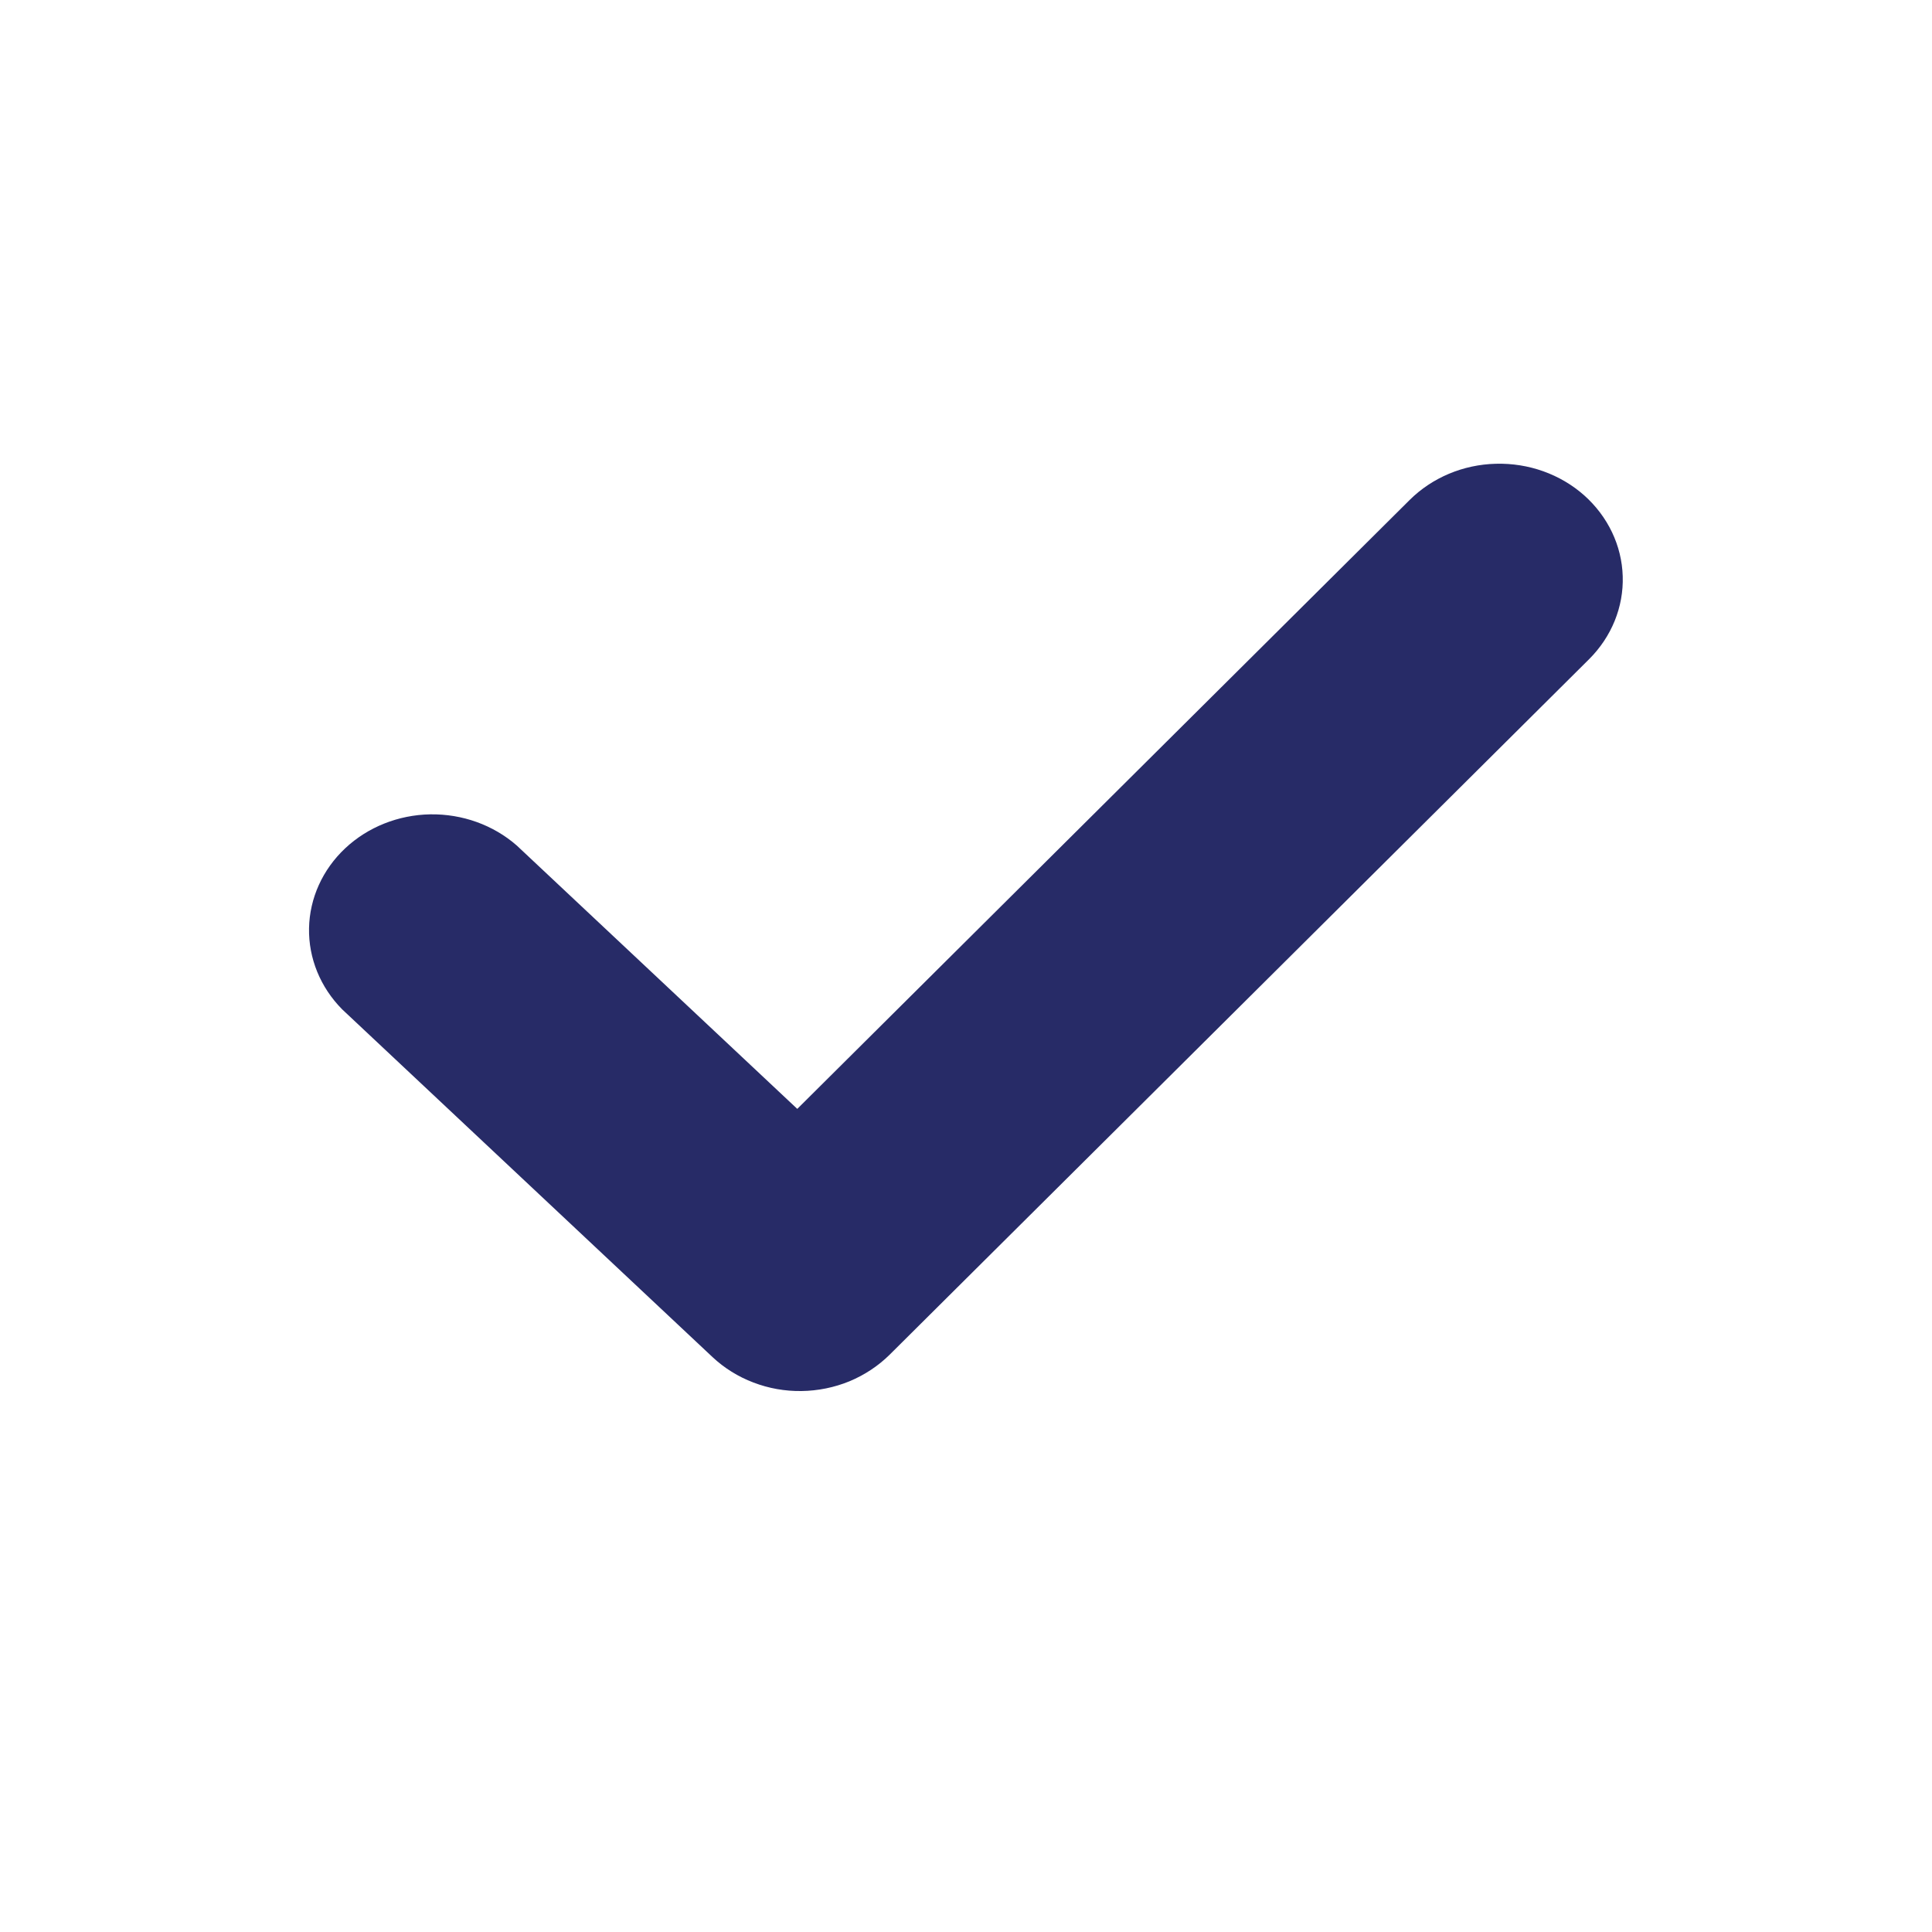 <svg width="24" height="24" viewBox="0 0 24 24" fill="none" xmlns="http://www.w3.org/2000/svg">
<path d="M19.679 6.153C19.974 6.416 20.147 6.777 20.158 7.159C20.17 7.541 20.019 7.911 19.74 8.189L11.05 16.83C10.909 16.969 10.739 17.081 10.552 17.159C10.364 17.236 10.162 17.277 9.957 17.28C9.752 17.283 9.549 17.247 9.359 17.174C9.169 17.102 8.996 16.994 8.851 16.858L4.25 12.538C3.98 12.265 3.832 11.904 3.839 11.531C3.846 11.158 4.007 10.802 4.288 10.538C4.569 10.274 4.948 10.123 5.345 10.116C5.743 10.11 6.127 10.248 6.418 10.502L9.904 13.775L17.511 6.211C17.791 5.933 18.176 5.771 18.582 5.761C18.989 5.75 19.383 5.891 19.679 6.153Z" fill="#272B67"/>
</svg>
